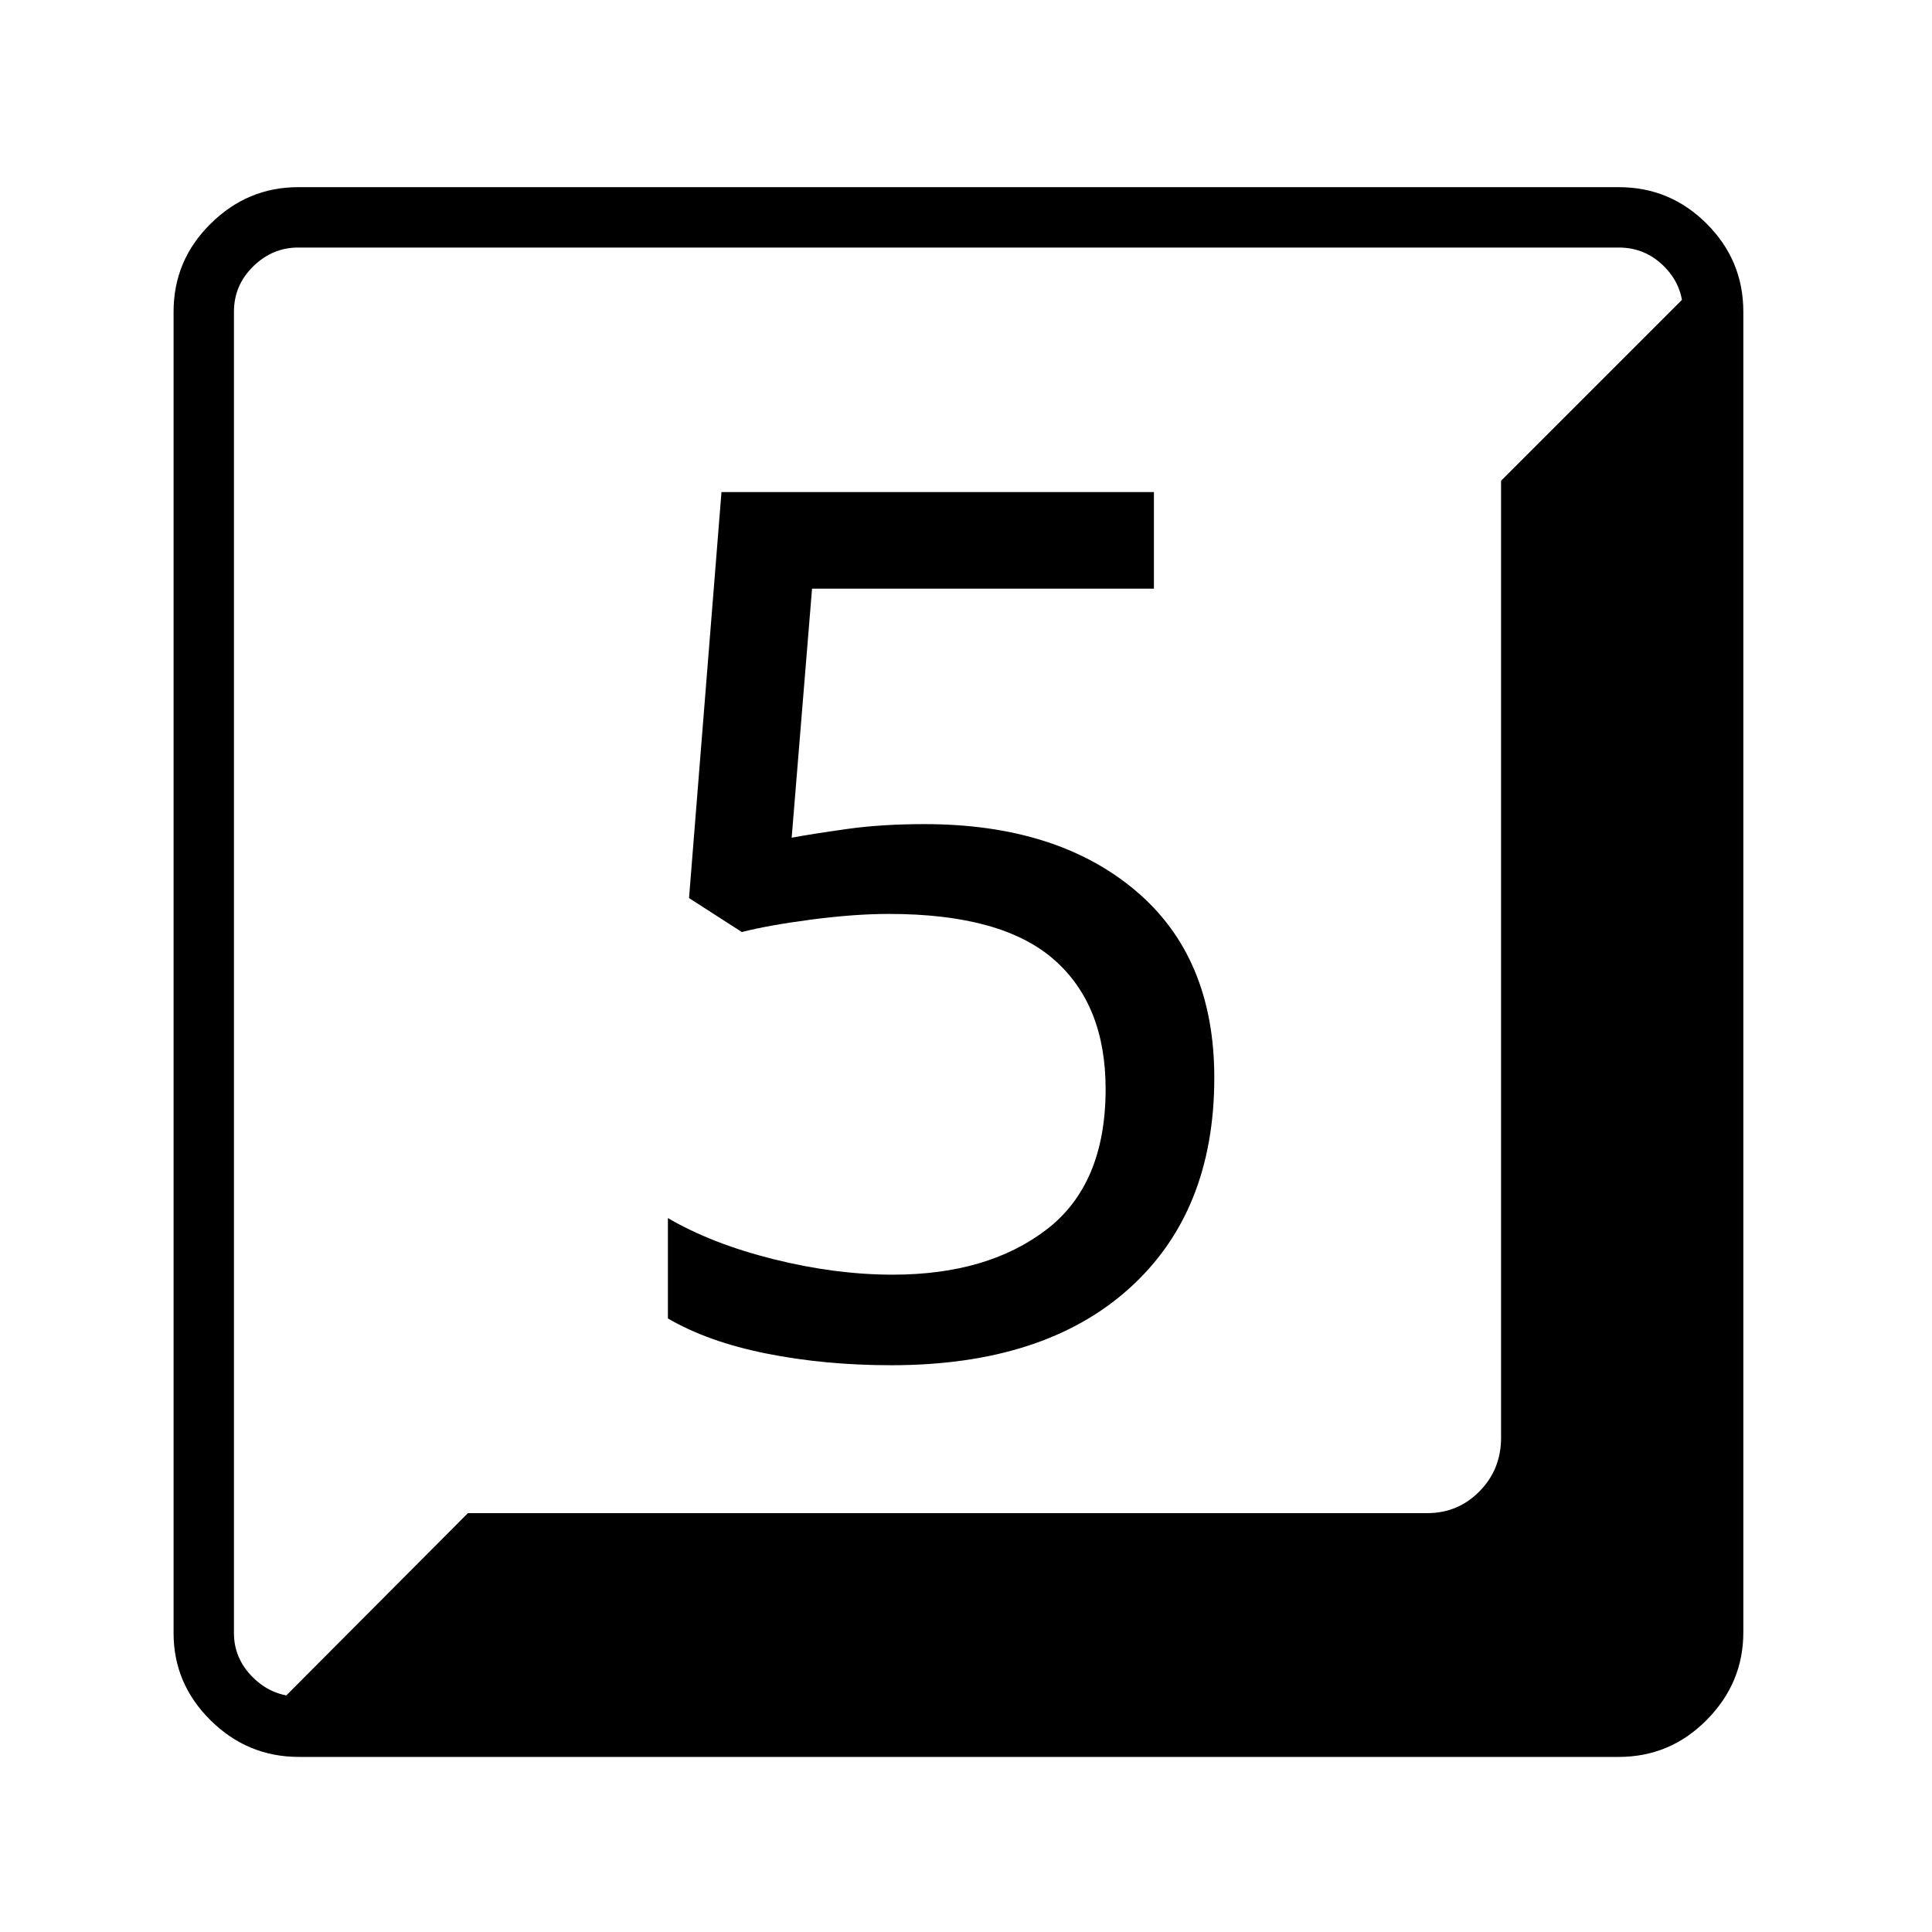 <?xml version="1.0" standalone="no"?>
<!DOCTYPE svg PUBLIC "-//W3C//DTD SVG 1.1//EN" "http://www.w3.org/Graphics/SVG/1.1/DTD/svg11.dtd" >
<svg xmlns="http://www.w3.org/2000/svg" xmlns:xlink="http://www.w3.org/1999/xlink" version="1.1" viewBox="30 -350 2560 2560">
   <path fill="currentColor"
d="M426 1978q-68 0 -117 -48.5t-49 -115.5v-1751q0 -68 49 -116.5t116 -48.5h1750q68 0 116.5 48.5t48.5 116.5v1750q0 67 -48.5 116t-116.5 49h-1749zM426 1898h1749q35 0 60 -25.5t25 -59.5v-1750q0 -35 -25 -60t-60 -25h-1750q-34 0 -59.5 25t-25.5 60v1751q0 34 25.5 59
t60.5 25zM382 1924l268 -269h1271q41 0 69.5 -29t28.5 -71v-1268l268 -268q16 20 18.5 43t2.5 69v1682q0 46 -32.5 78.5t-77.5 32.5h-1816zM1211 1459q202 0 315 -101.5t113 -279.5q0 -160 -104.5 -248t-279.5 -88q-57 0 -103 6.5t-73 11.5l27 -330h453v-128h-573l-43 538
l70 45q35 -9 92 -16.5t103 -7.5q149 0 218 60t69 172q0 126 -78 186t-204 60q-76 0 -158 -20.5t-140 -54.5v133q53 31 130.5 46.5t165.5 15.5z" />
</svg>
